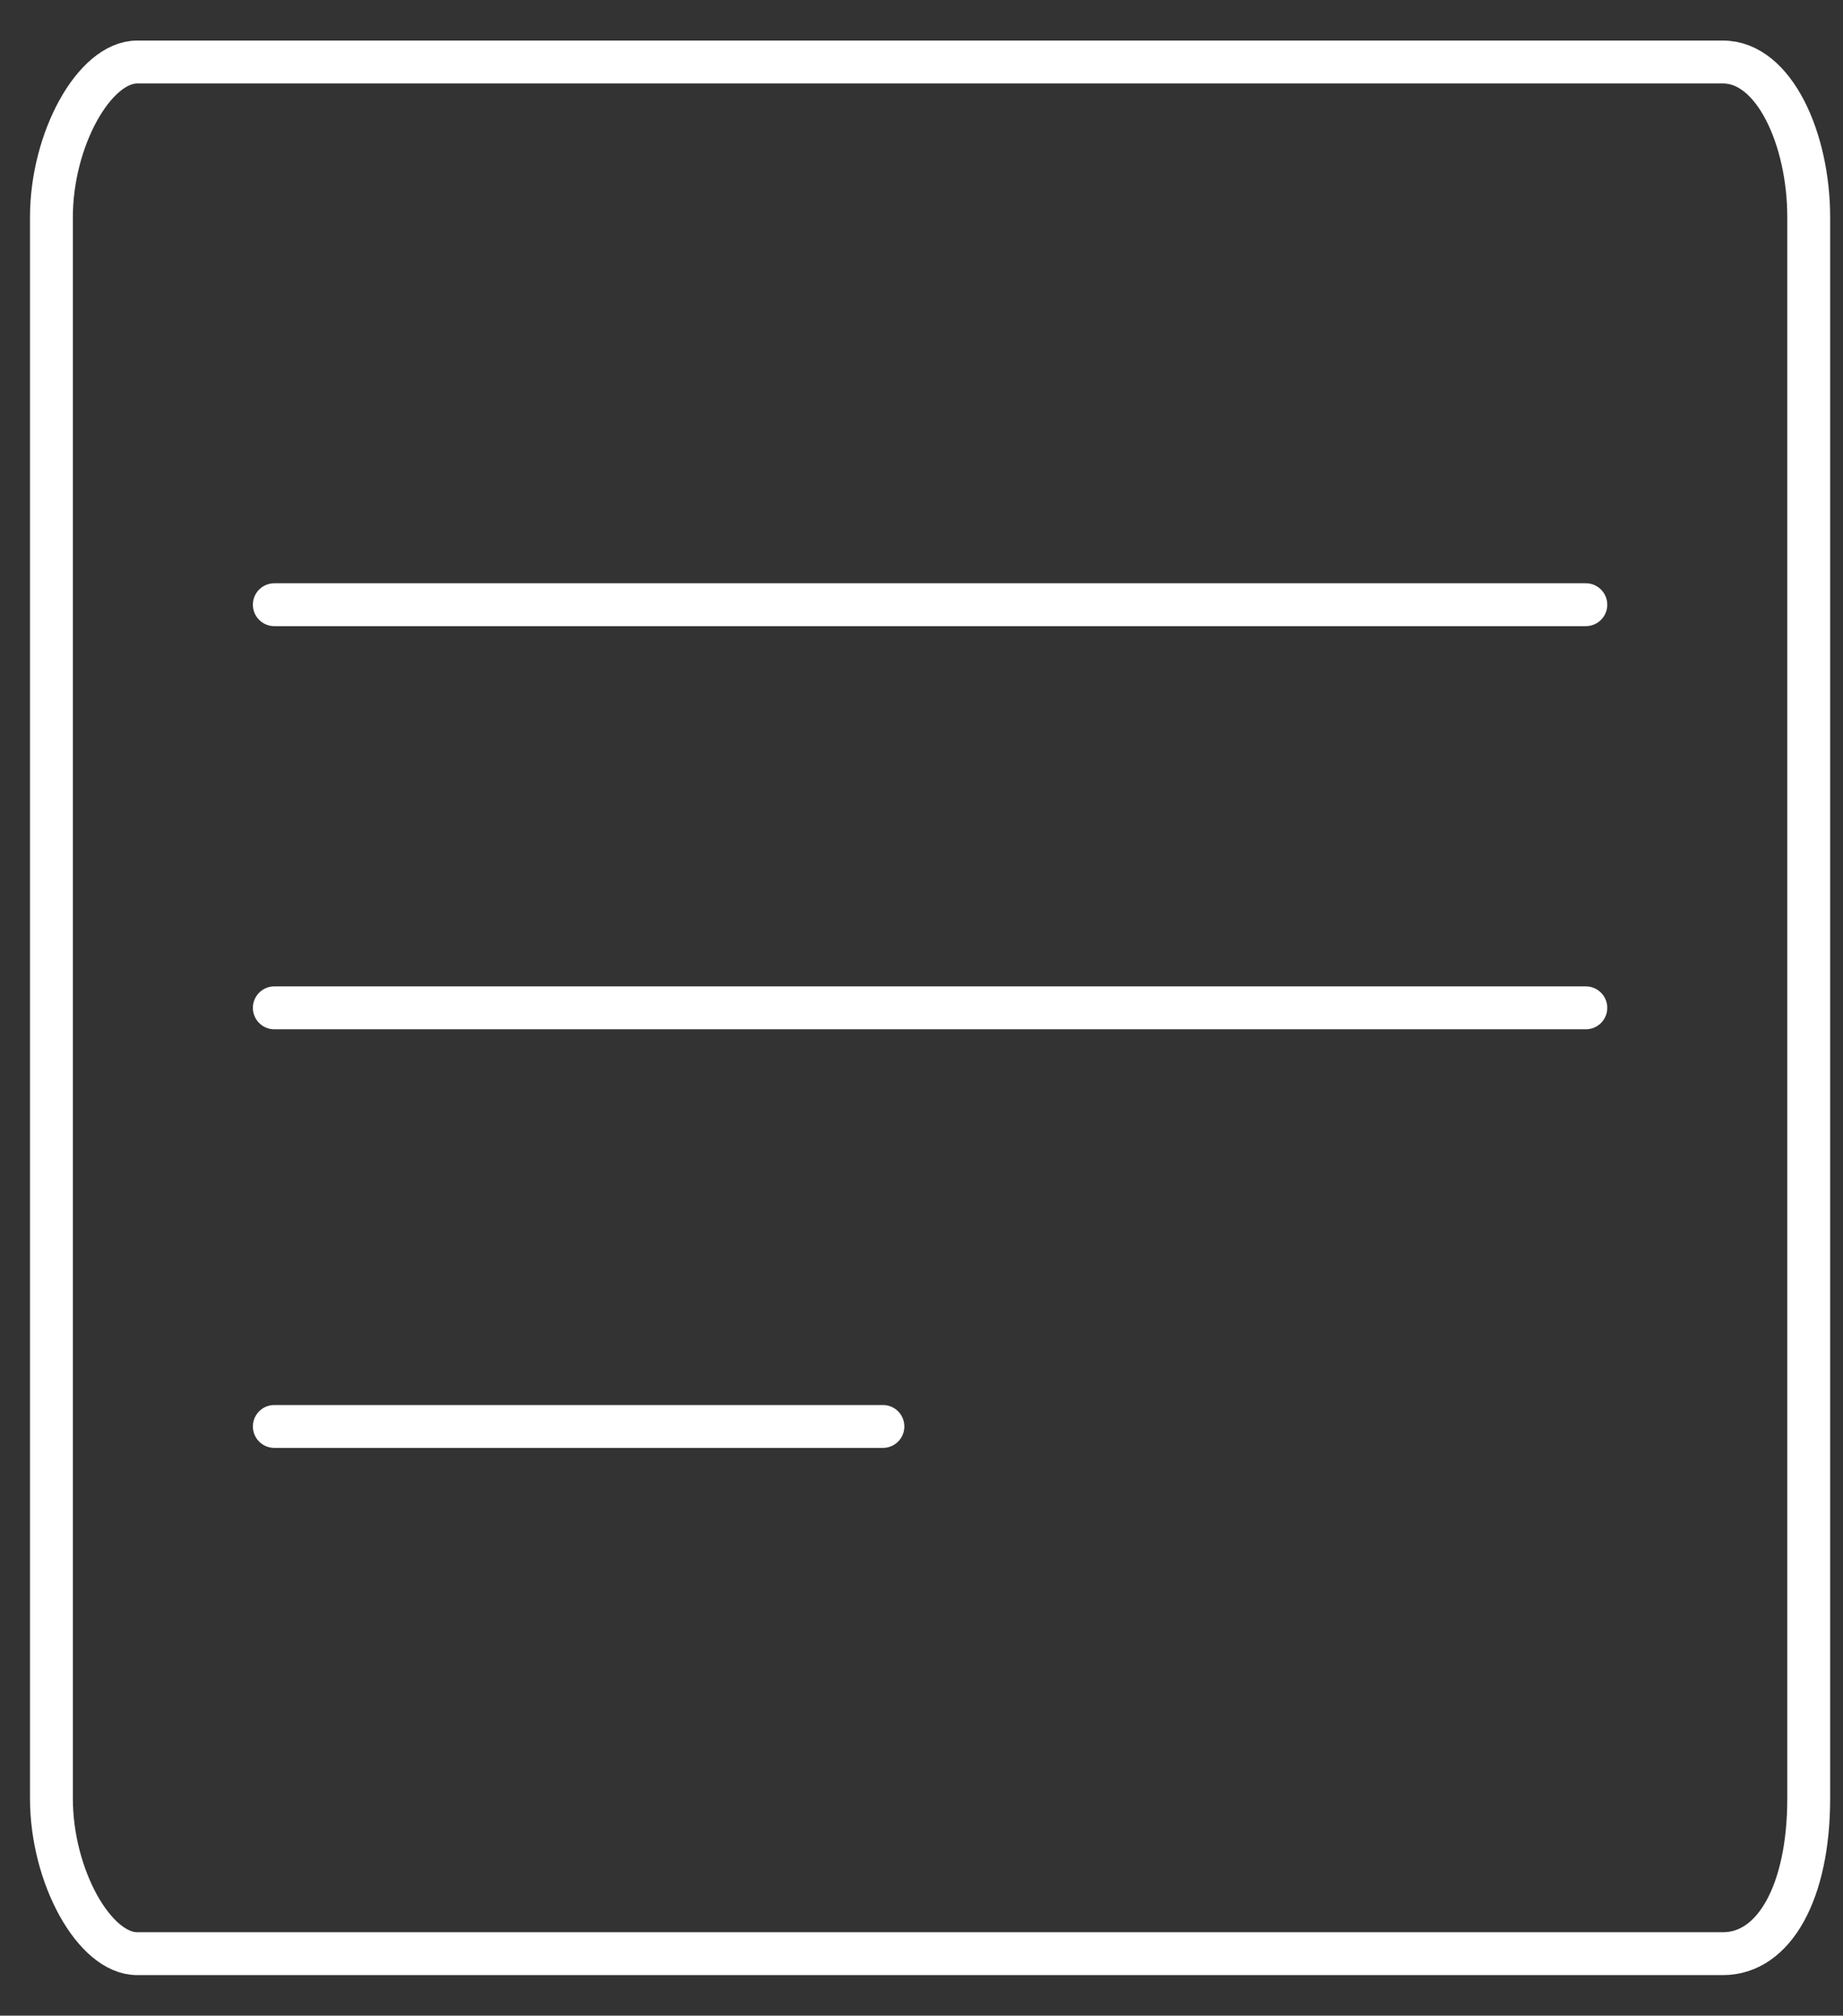 <?xml version="1.0" encoding="UTF-8" standalone="no"?>
<svg width="43px" height="47px" viewBox="0 0 43 47" version="1.1" xmlns="http://www.w3.org/2000/svg" xmlns:xlink="http://www.w3.org/1999/xlink">
    <rect x="0" y="0" width="43" height="47" fill="#333333" stroke="none"/>
    <!-- Generator: Sketch 50.2 (55047) - http://www.bohemiancoding.com/sketch -->
    <title>rib (1)</title>
    <desc>Created with Sketch.</desc>
    <defs></defs>
    <g id="Page-1" stroke="none" stroke-width="1" fill="none" fill-rule="evenodd" stroke-linecap="round" stroke-linejoin="round">
        <g id="rib-(1)" transform="translate(1, 0)" stroke="#FFFFFF">
            <path d="M39.2,45.554 L2.2,45.554 C1.2,45.554 0.2,43.746 0.2,41.938 L0.2,5.062 C0.2,3.254 1.2,1.446 2.2,1.446 L39.2,1.446 C40.4,1.446 41.2,3.254 41.2,5.062 L41.2,41.938 C41.2,44.108 40.4,45.554 39.2,45.554 Z" id="Shape"></path>
            <g id="Group" transform="translate(4, 10.846)">
                <path d="M1.4,3.254 L32,3.254" id="Shape"></path>
                <path d="M1.4,12.654 L32,12.654" id="Shape"></path>
                <path d="M1.4,22.415 L15.6,22.415" id="Shape"></path>
            </g>
        </g>
    </g>
</svg>